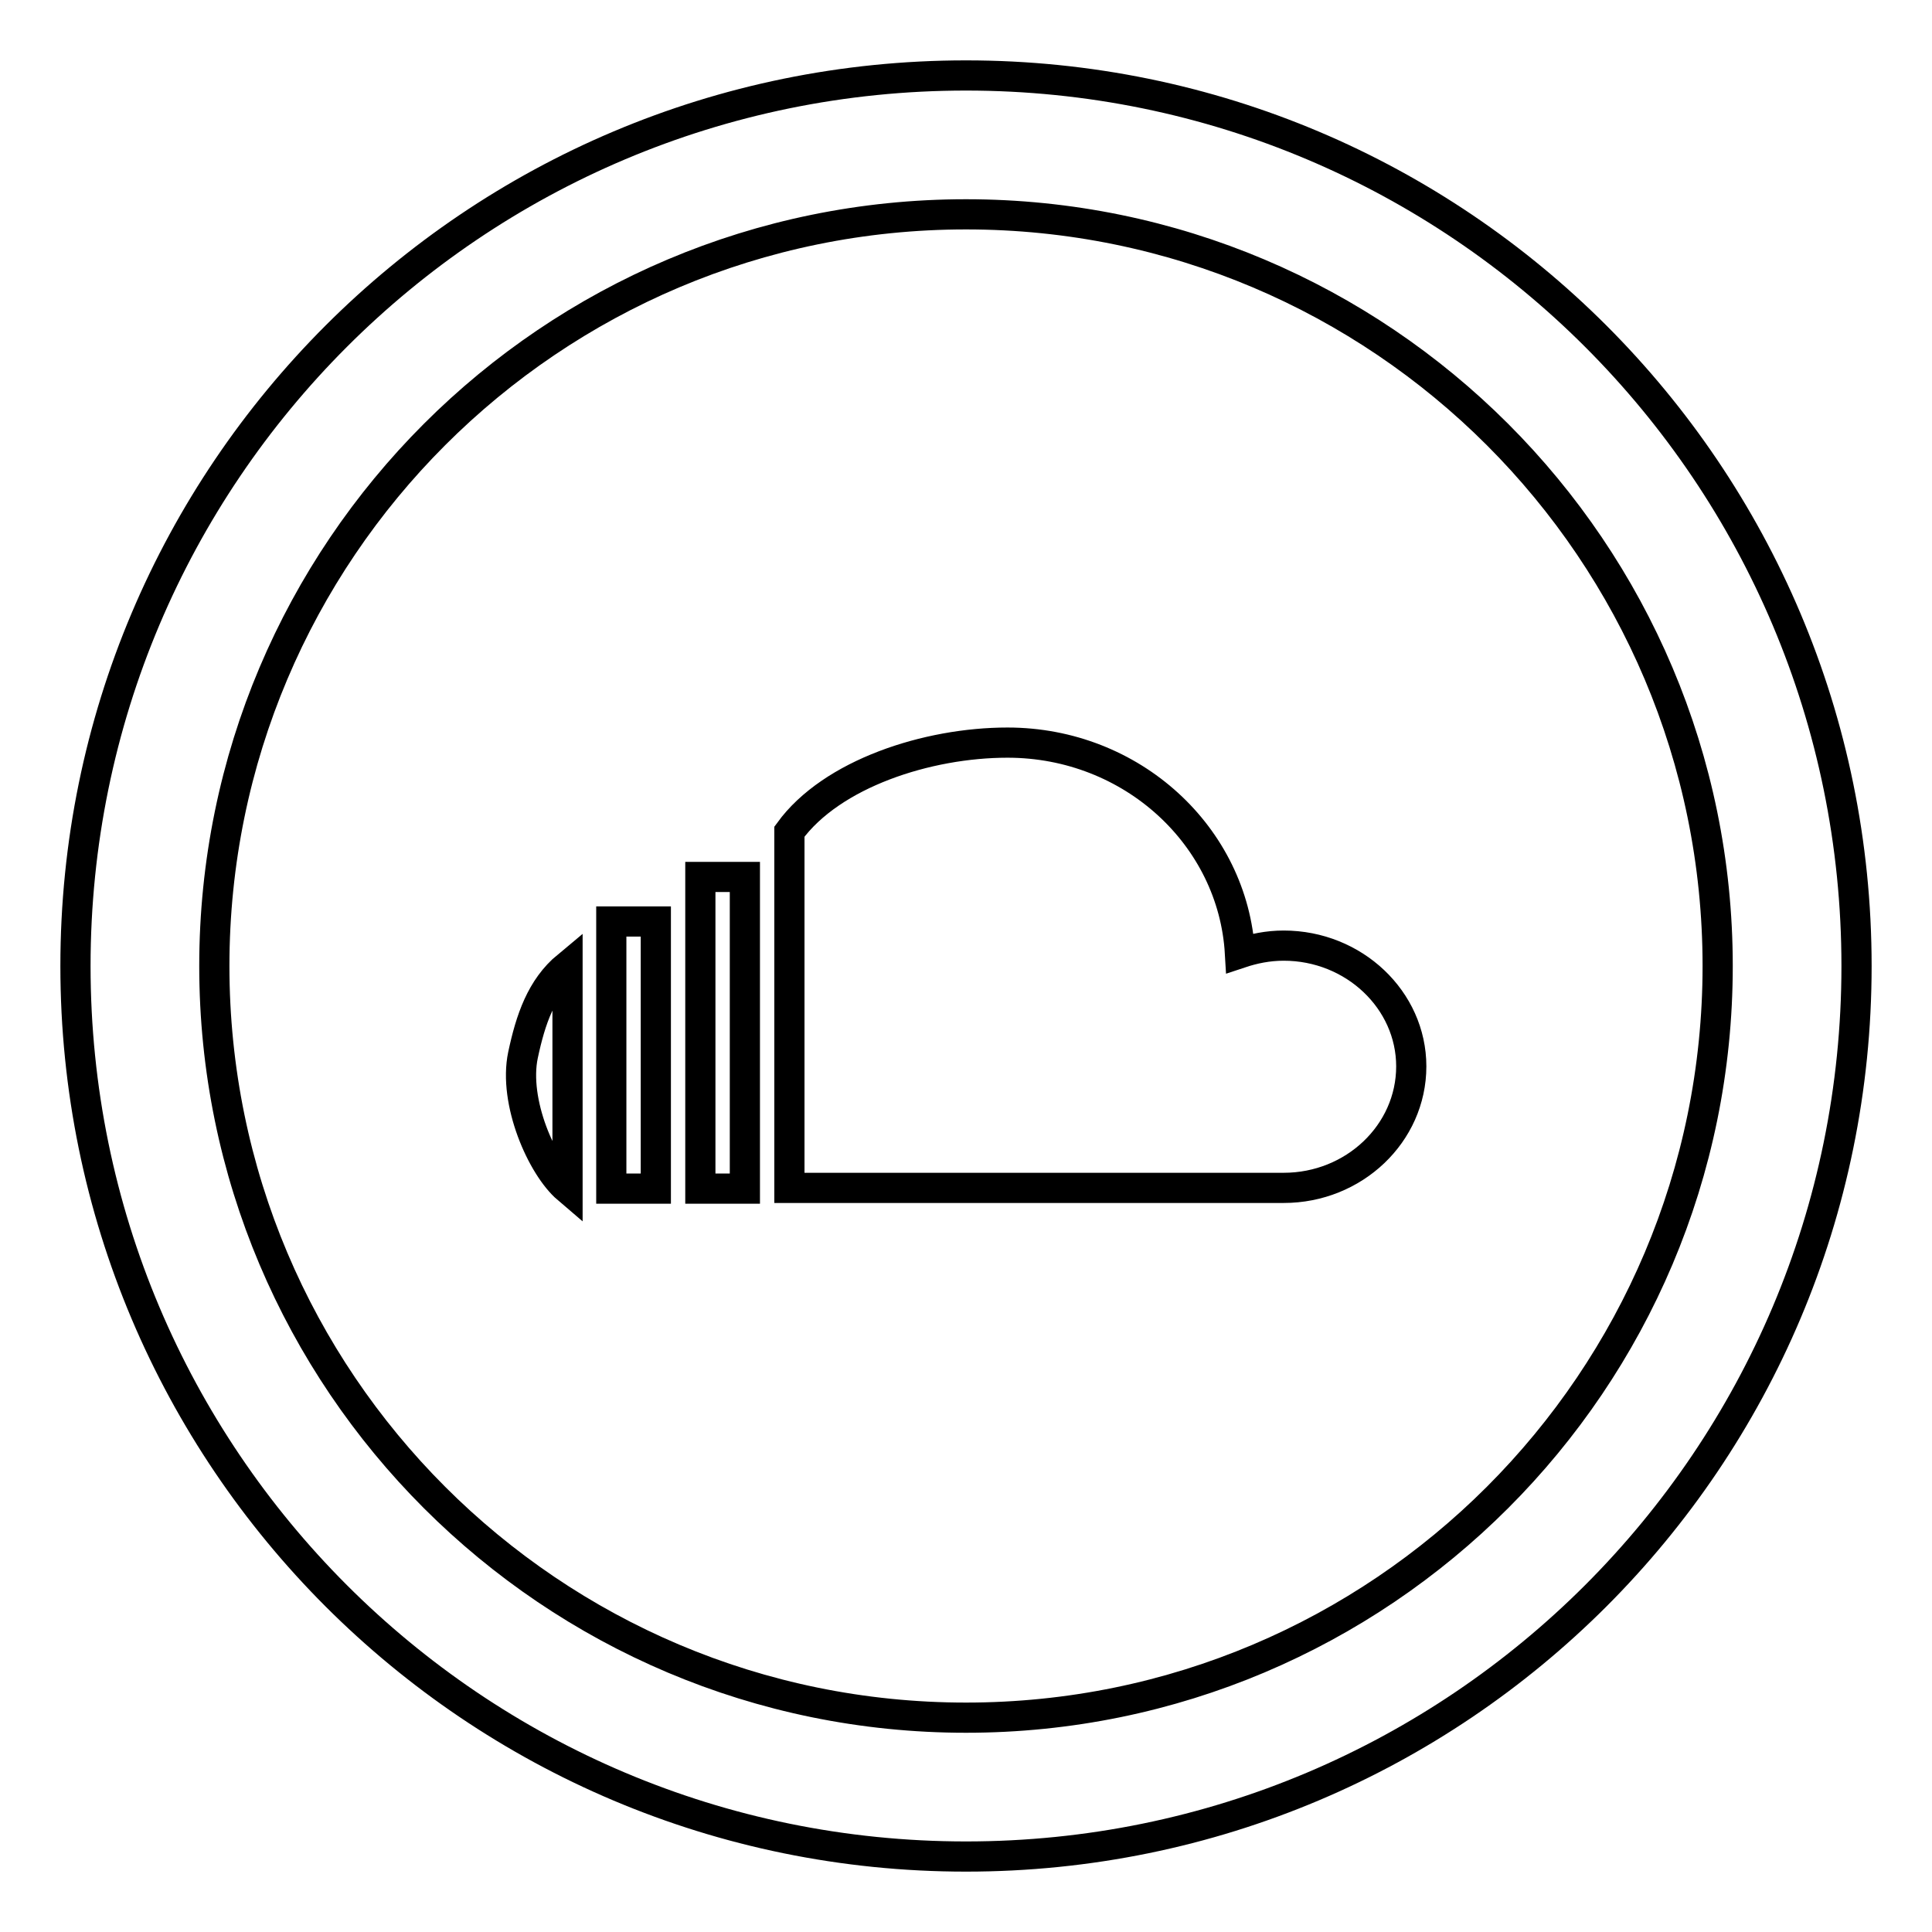 <?xml version="1.0" encoding="utf-8"?>
<!-- Svg Vector Icons : http://www.onlinewebfonts.com/icon -->
<!DOCTYPE svg PUBLIC "-//W3C//DTD SVG 1.1//EN" "http://www.w3.org/Graphics/SVG/1.1/DTD/svg11.dtd">
<svg version="1.1" xmlns="http://www.w3.org/2000/svg" xmlns:xlink="http://www.w3.org/1999/xlink" x="0px" y="0px" viewBox="0 0 256 256" enable-background="new 0 0 256 256" xml:space="preserve">
<g> <path stroke-width="4" fill-opacity="0" stroke="#000000"  d="M128,10C62.8,10,10,62.8,10,128c0,65.2,52.8,118,118,118c65.2,0,118-52.8,118-118C246,62.8,193.2,10,128,10 z M128,227.6c-55,0-99.6-44.6-99.6-99.6S73,28.4,128,28.4S227.6,73,227.6,128S183,227.6,128,227.6z M69.3,139.8 c-1.3,6.2,2.5,14.8,5.9,17.7V128C71.7,130.9,70.3,135.1,69.3,139.8z M170.1,125.3c-2.1,0-4,0.4-5.8,1 c-0.9-15.5-14.3-27.9-30.8-27.9c-10.6,0-23.3,4.1-28.9,11.8v47.2h65.5c9.3,0,16.9-7.2,16.9-16.1C187,132.5,179.4,125.3,170.1,125.3 z M92.8,157.5h5.9v-41.3h-5.9V157.5z M81,157.5h5.9v-35.4H81V157.5z"/></g>
</svg>